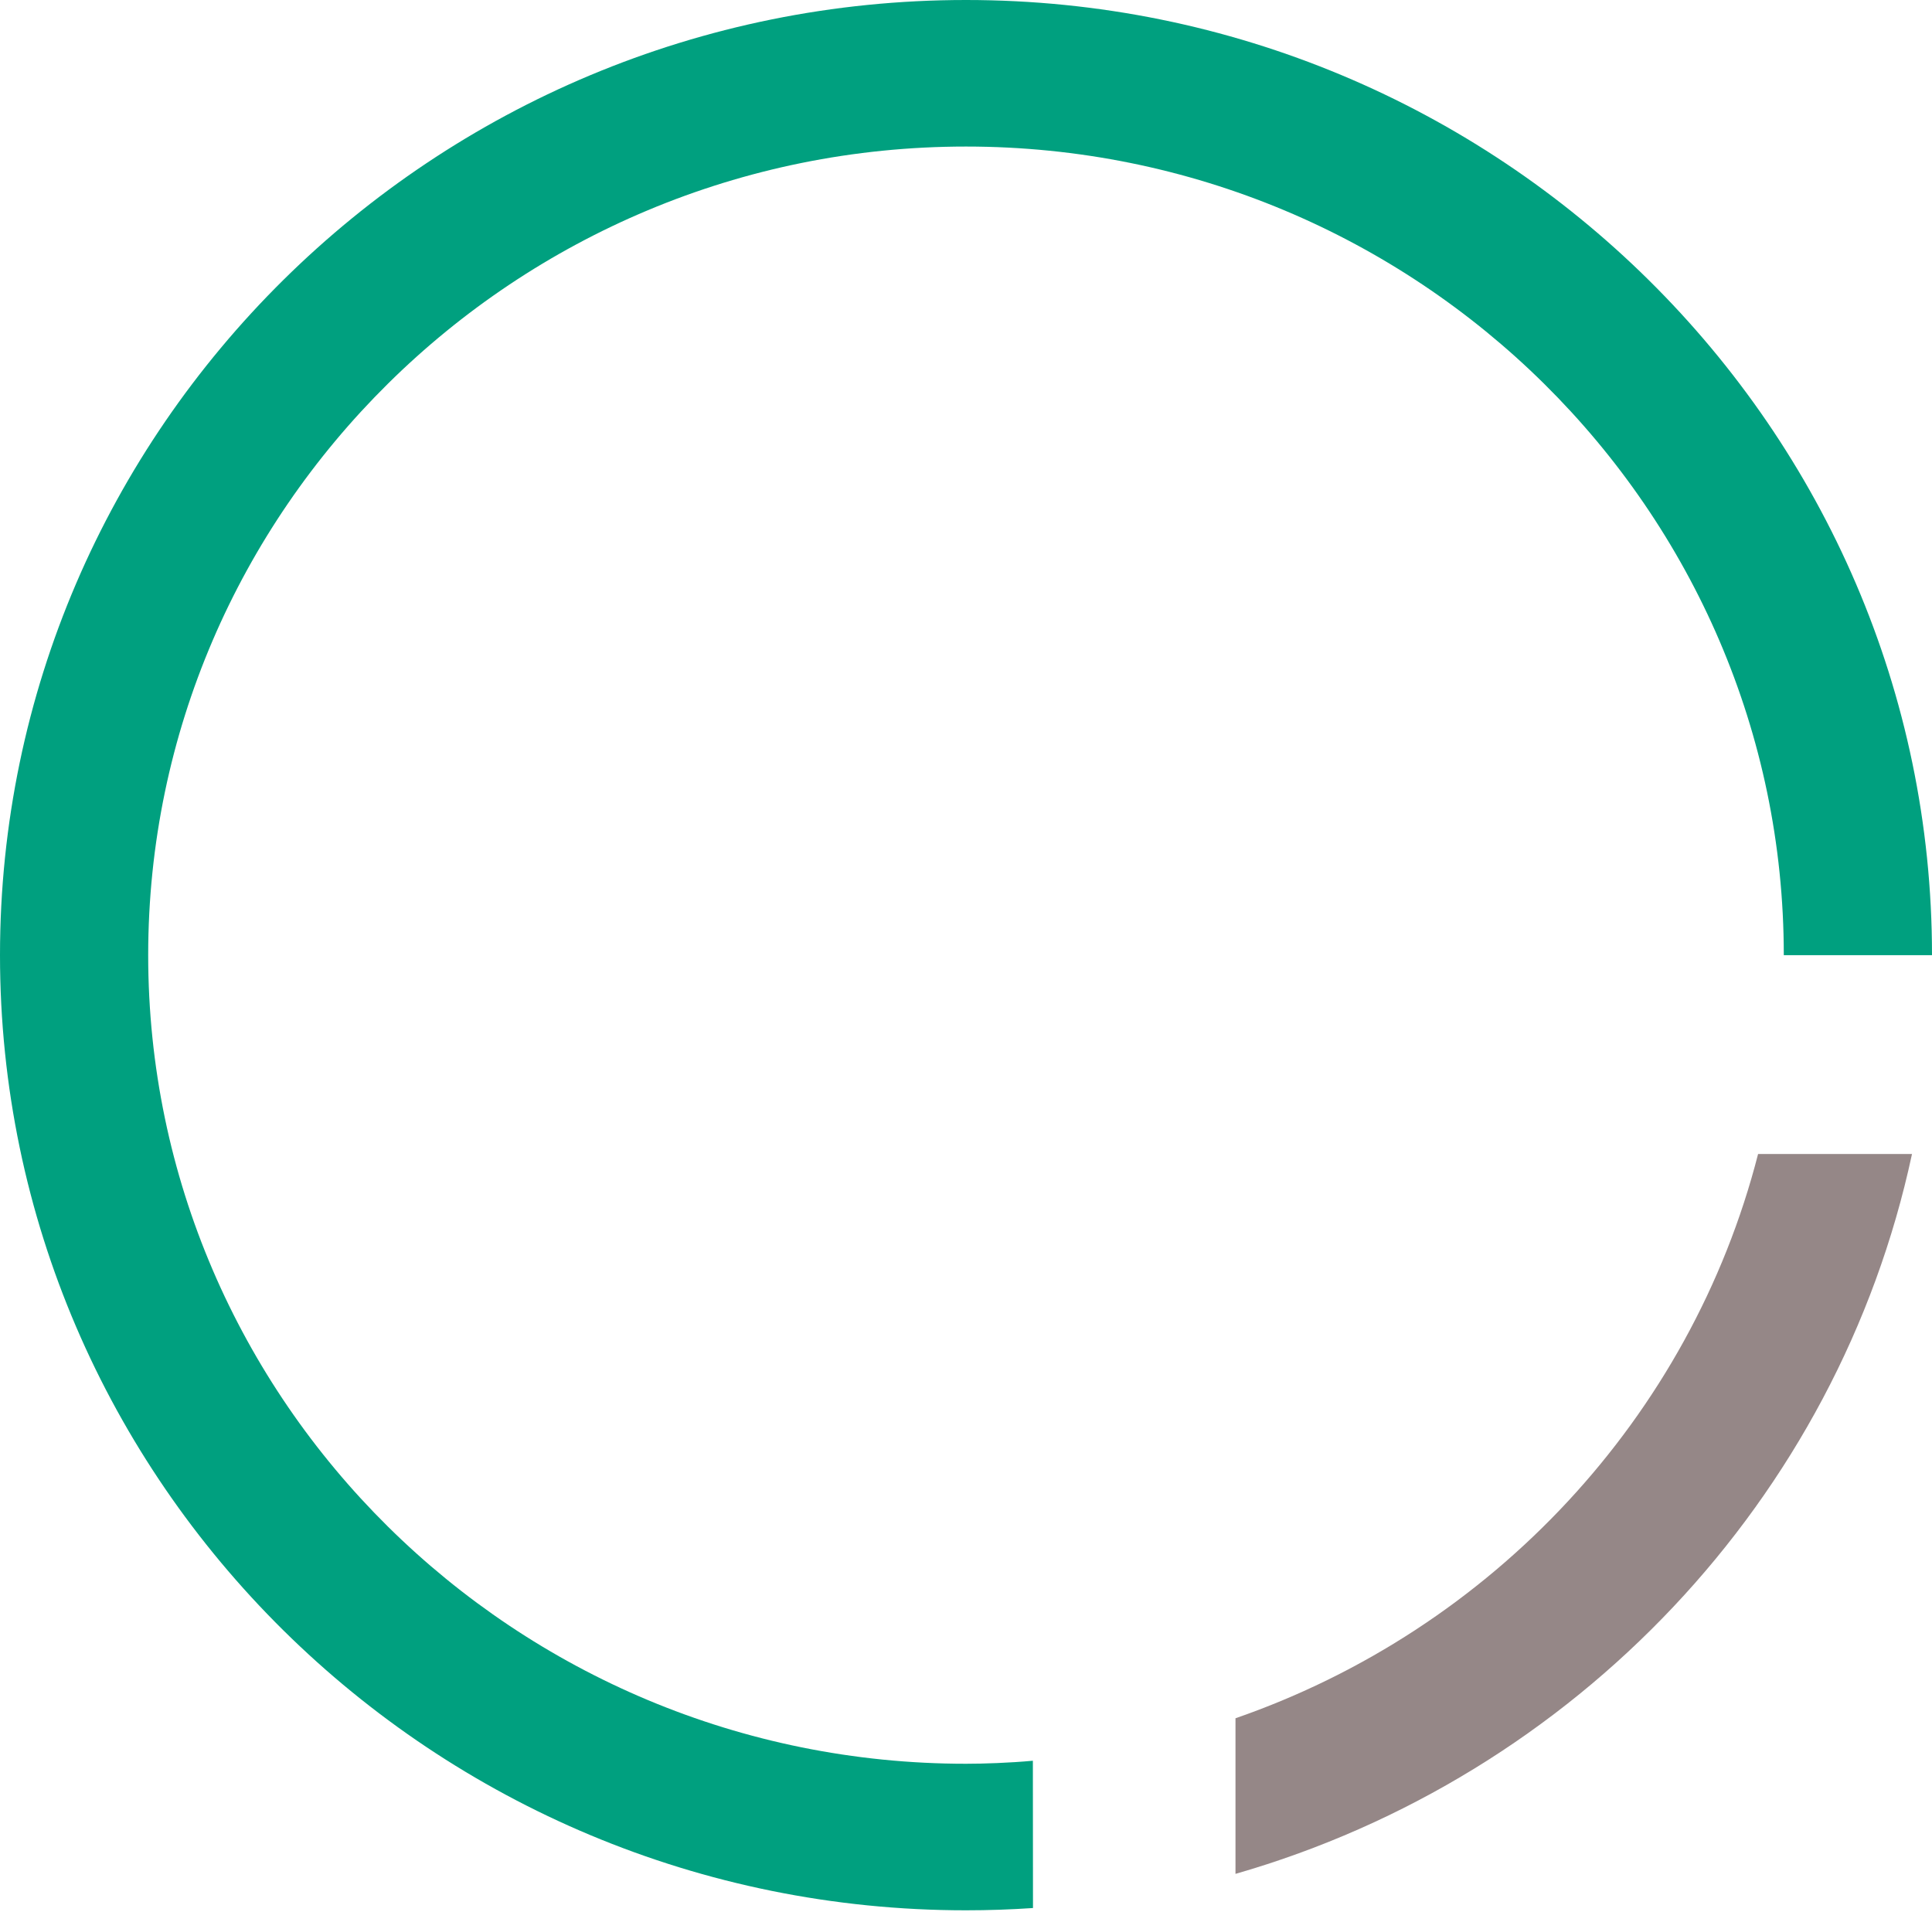 <svg fill="none" height="378" viewBox="0 0 382 378" width="382" xmlns="http://www.w3.org/2000/svg"><path d="m190.999 377.692c-105.318 0-190.999-84.717-190.999-188.846 0-104.129 85.681-188.846 190.999-188.846 105.317 0 191.001 84.718 191.001 188.846h-29.304c0-88.153-72.536-159.872-161.697-159.872-89.162 0-161.698 71.719-161.698 159.872s72.536 159.873 161.698 159.873c3.484 0 8.578-.17 13.224-.598l.022 29.123c-4.379.296-8.835.448-13.246.448" fill="#00a07f"/><path d="m244.284 339.724v30.766c67.136-19.299 119.142-74.05 133.762-142.329h-30.432c-13.334 52.055-52.592 93.979-103.33 111.563z" fill="#958787"/></svg>
